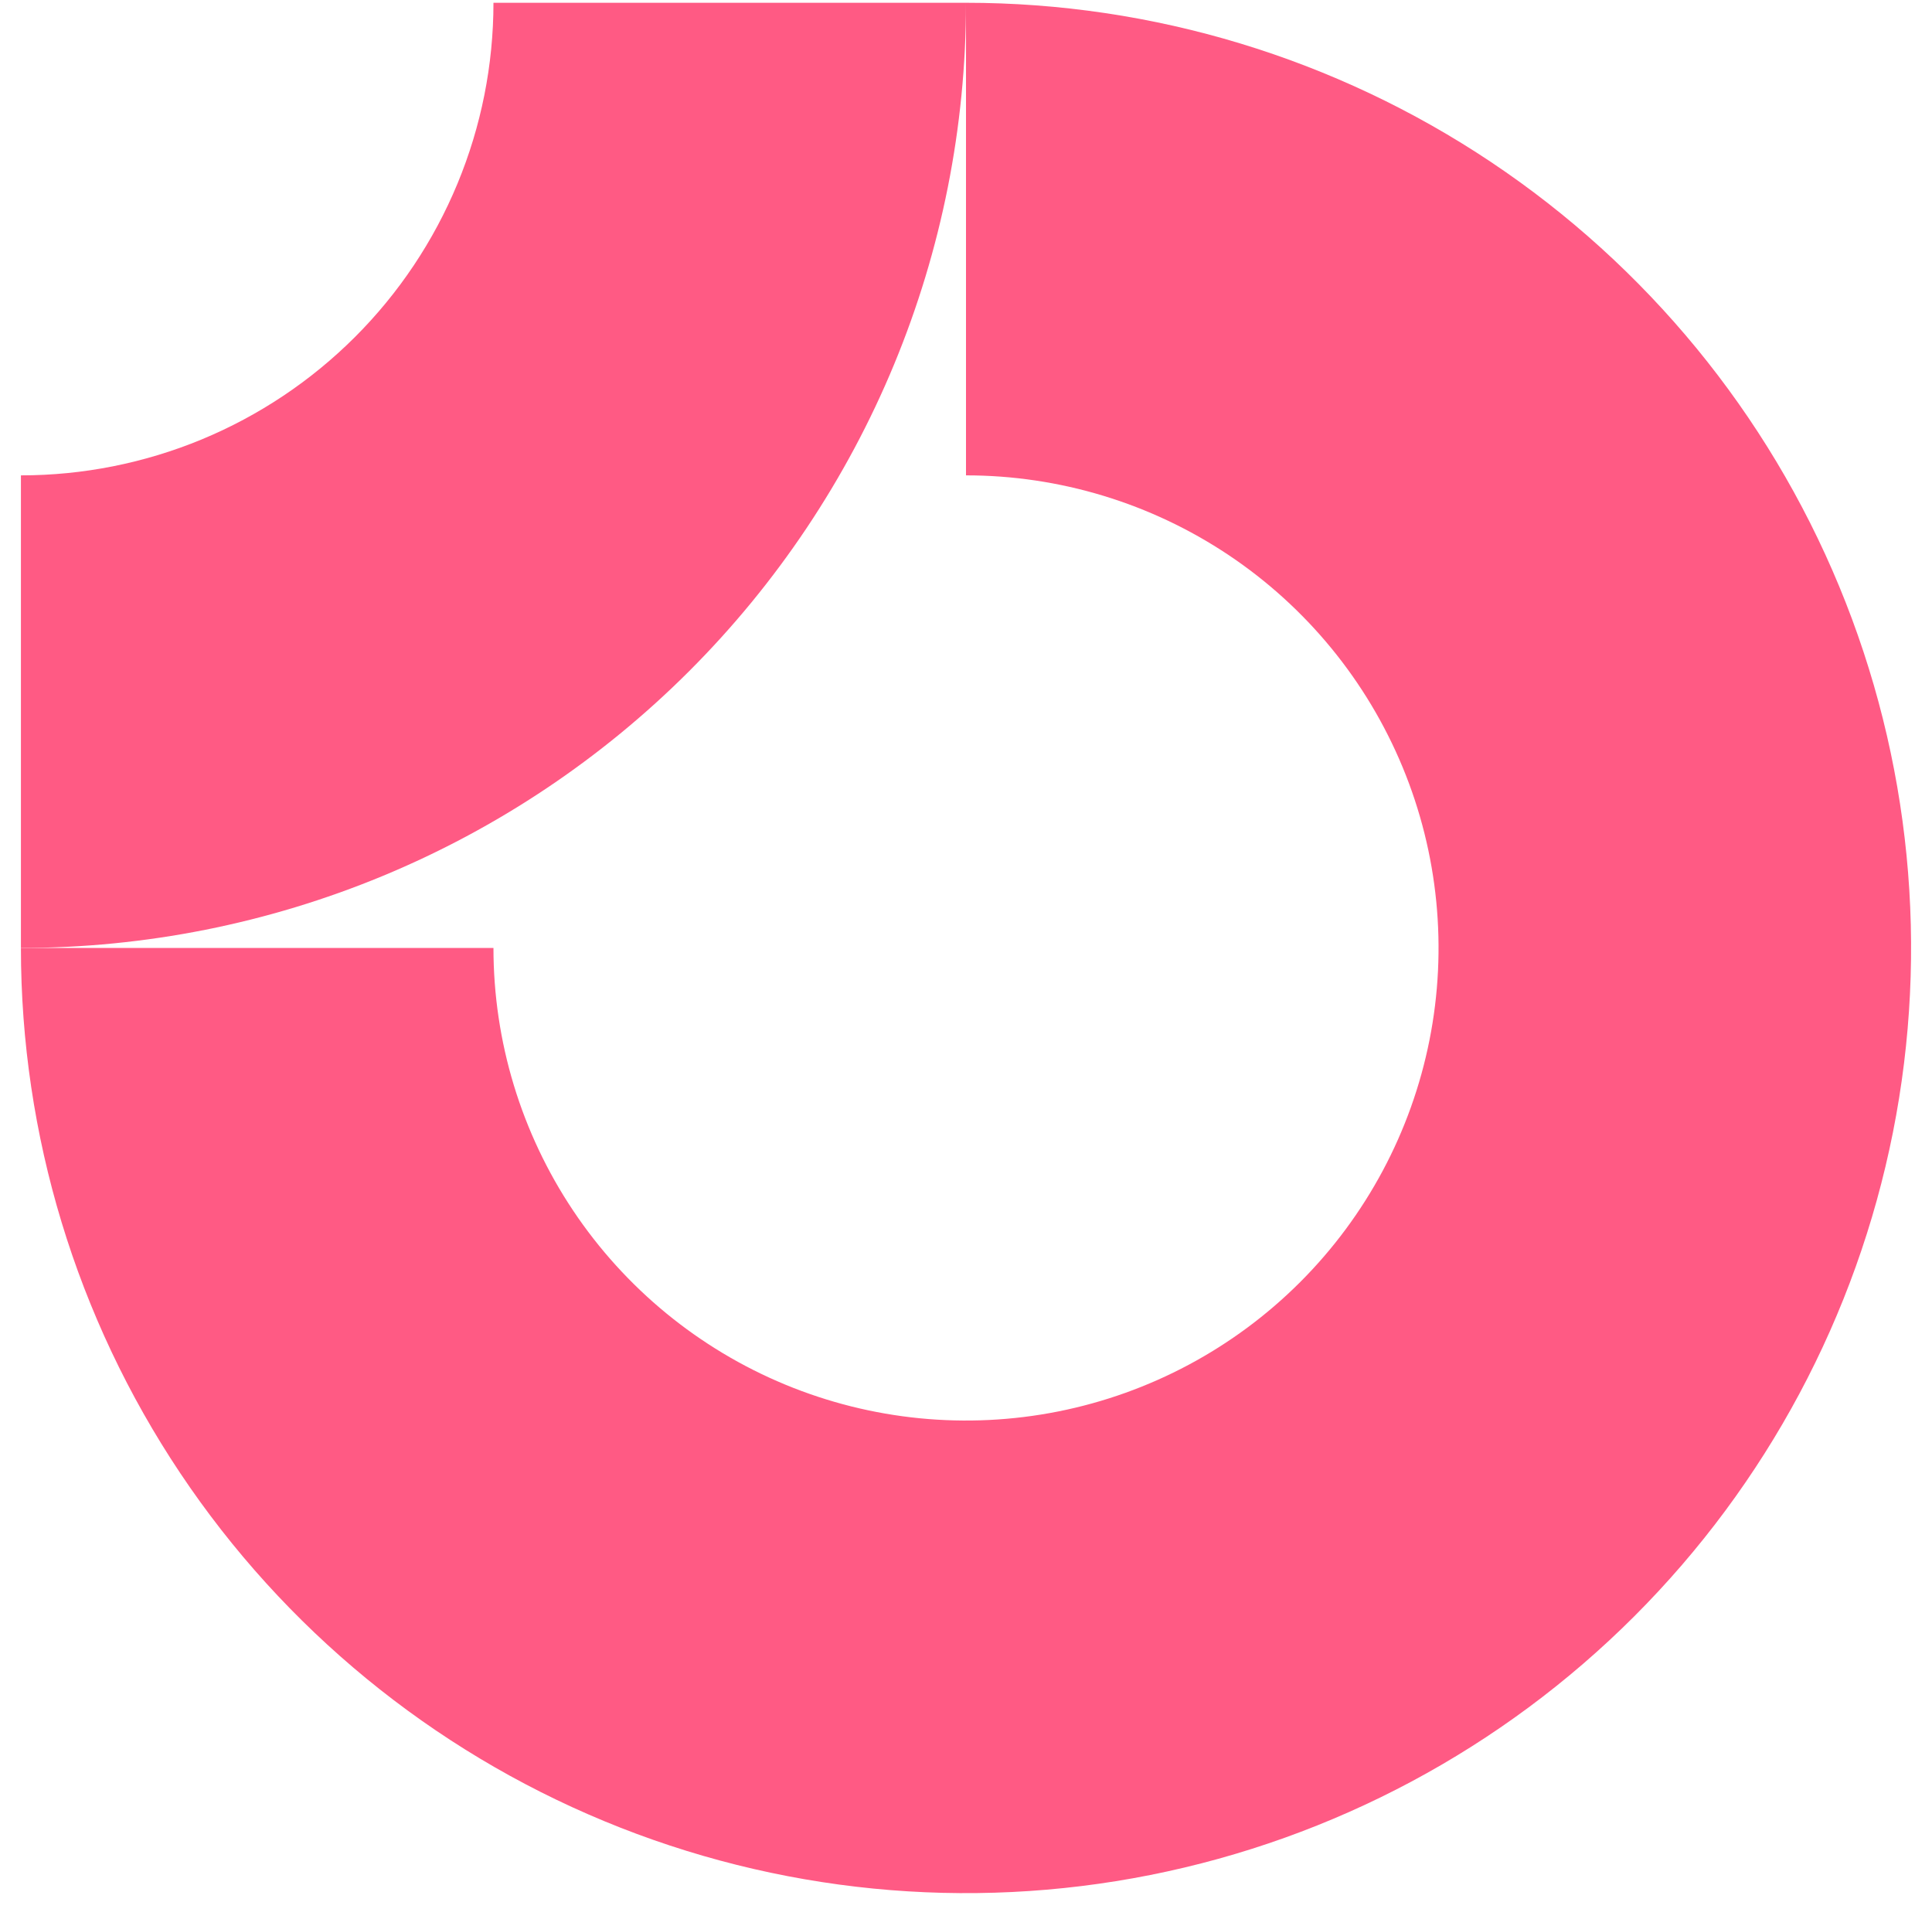 <svg width="82" height="81" viewBox="0 0 82 81" fill="none" xmlns="http://www.w3.org/2000/svg">
<g clip-path="url(#clip0_7_1227)">
<path fill-rule="evenodd" clip-rule="evenodd" d="M52.143 23.554C48.844 21.351 44.967 20.174 41 20.174V0.118C48.934 0.118 56.689 2.471 63.285 6.878C69.882 11.286 75.023 17.55 78.059 24.88C81.095 32.209 81.889 40.275 80.342 48.056C78.794 55.837 74.974 62.984 69.364 68.594C63.754 74.204 56.607 78.024 48.826 79.572C41.045 81.12 32.979 80.325 25.65 77.289C18.32 74.253 12.055 69.112 7.648 62.516C3.24 55.919 0.888 48.164 0.888 40.23H20.944C20.944 44.197 22.12 48.075 24.324 51.373C26.528 54.671 29.66 57.242 33.325 58.76C36.99 60.278 41.022 60.675 44.913 59.901C48.803 59.127 52.377 57.217 55.182 54.412C57.987 51.607 59.897 48.034 60.671 44.143C61.445 40.253 61.048 36.22 59.53 32.555C58.011 28.89 55.441 25.758 52.143 23.554Z" fill="#FF5A84"/>
<path fill-rule="evenodd" clip-rule="evenodd" d="M20.944 0.118C20.944 2.752 20.425 5.36 19.417 7.793C18.409 10.226 16.932 12.438 15.069 14.3C13.207 16.162 10.996 17.64 8.563 18.648C6.13 19.655 3.522 20.174 0.888 20.174L0.888 40.23C6.155 40.23 11.371 39.193 16.238 37.177C21.105 35.161 25.527 32.206 29.251 28.482C32.976 24.757 35.931 20.335 37.947 15.468C39.962 10.602 41 5.386 41 0.118L20.944 0.118Z" fill="#FF5A84"/>
</g>
<defs>
<clipPath id="clip0_7_1227">
<rect width="80.225" height="80.225" fill="white" transform="translate(0.888 0.118)"/>
</clipPath>
</defs>
</svg>
